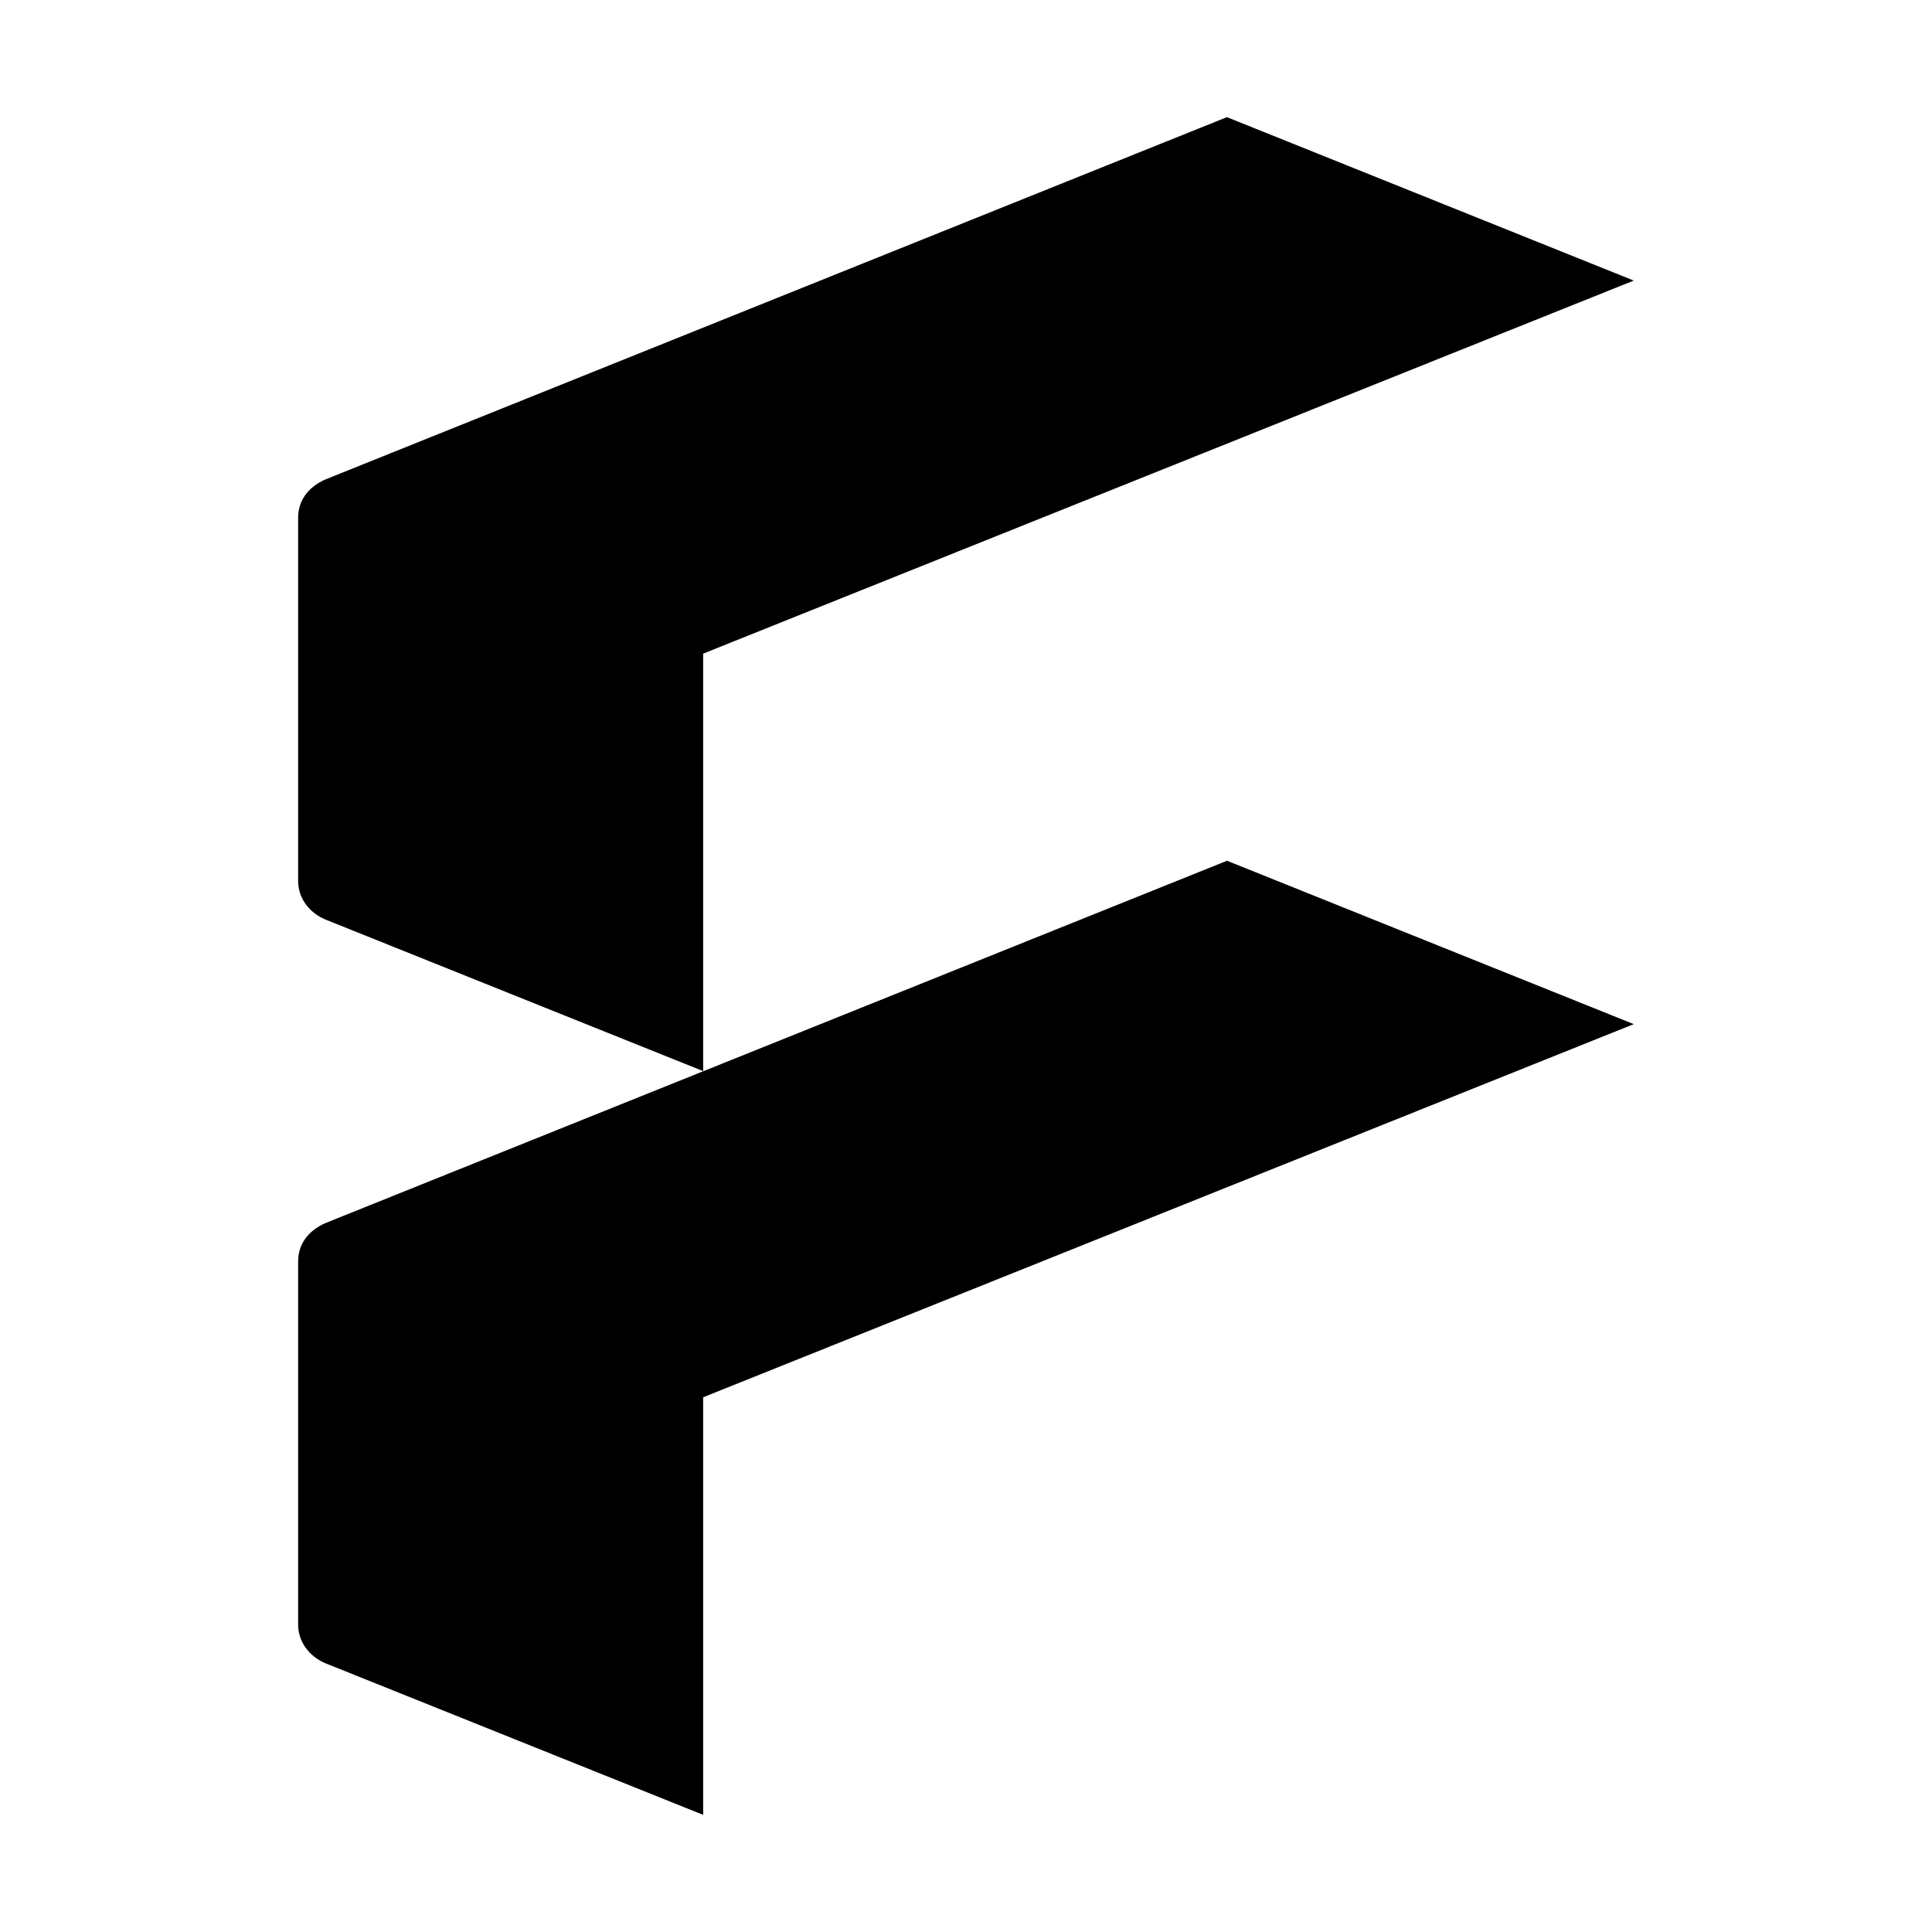 <svg width="22" height="22" viewBox="0 0 22 22" fill="none" xmlns="http://www.w3.org/2000/svg">
<path d="M13.971 9.802L3.704 13.928C3.5 14.019 3.395 14.176 3.395 14.363V18.502C3.395 18.692 3.519 18.864 3.711 18.942L8.007 20.666V15.911L18.604 11.662L13.971 9.801V9.802ZM13.971 1.334L3.704 5.46C3.5 5.551 3.395 5.708 3.395 5.895V10.034C3.395 10.224 3.519 10.396 3.711 10.473L8.007 12.197V7.443L18.604 3.195L13.971 1.334Z" fill="#F8F8F8" style="fill:#F8F8F8;fill:color(display-p3 0.973 0.973 0.973);fill-opacity:1;"/>
</svg>
